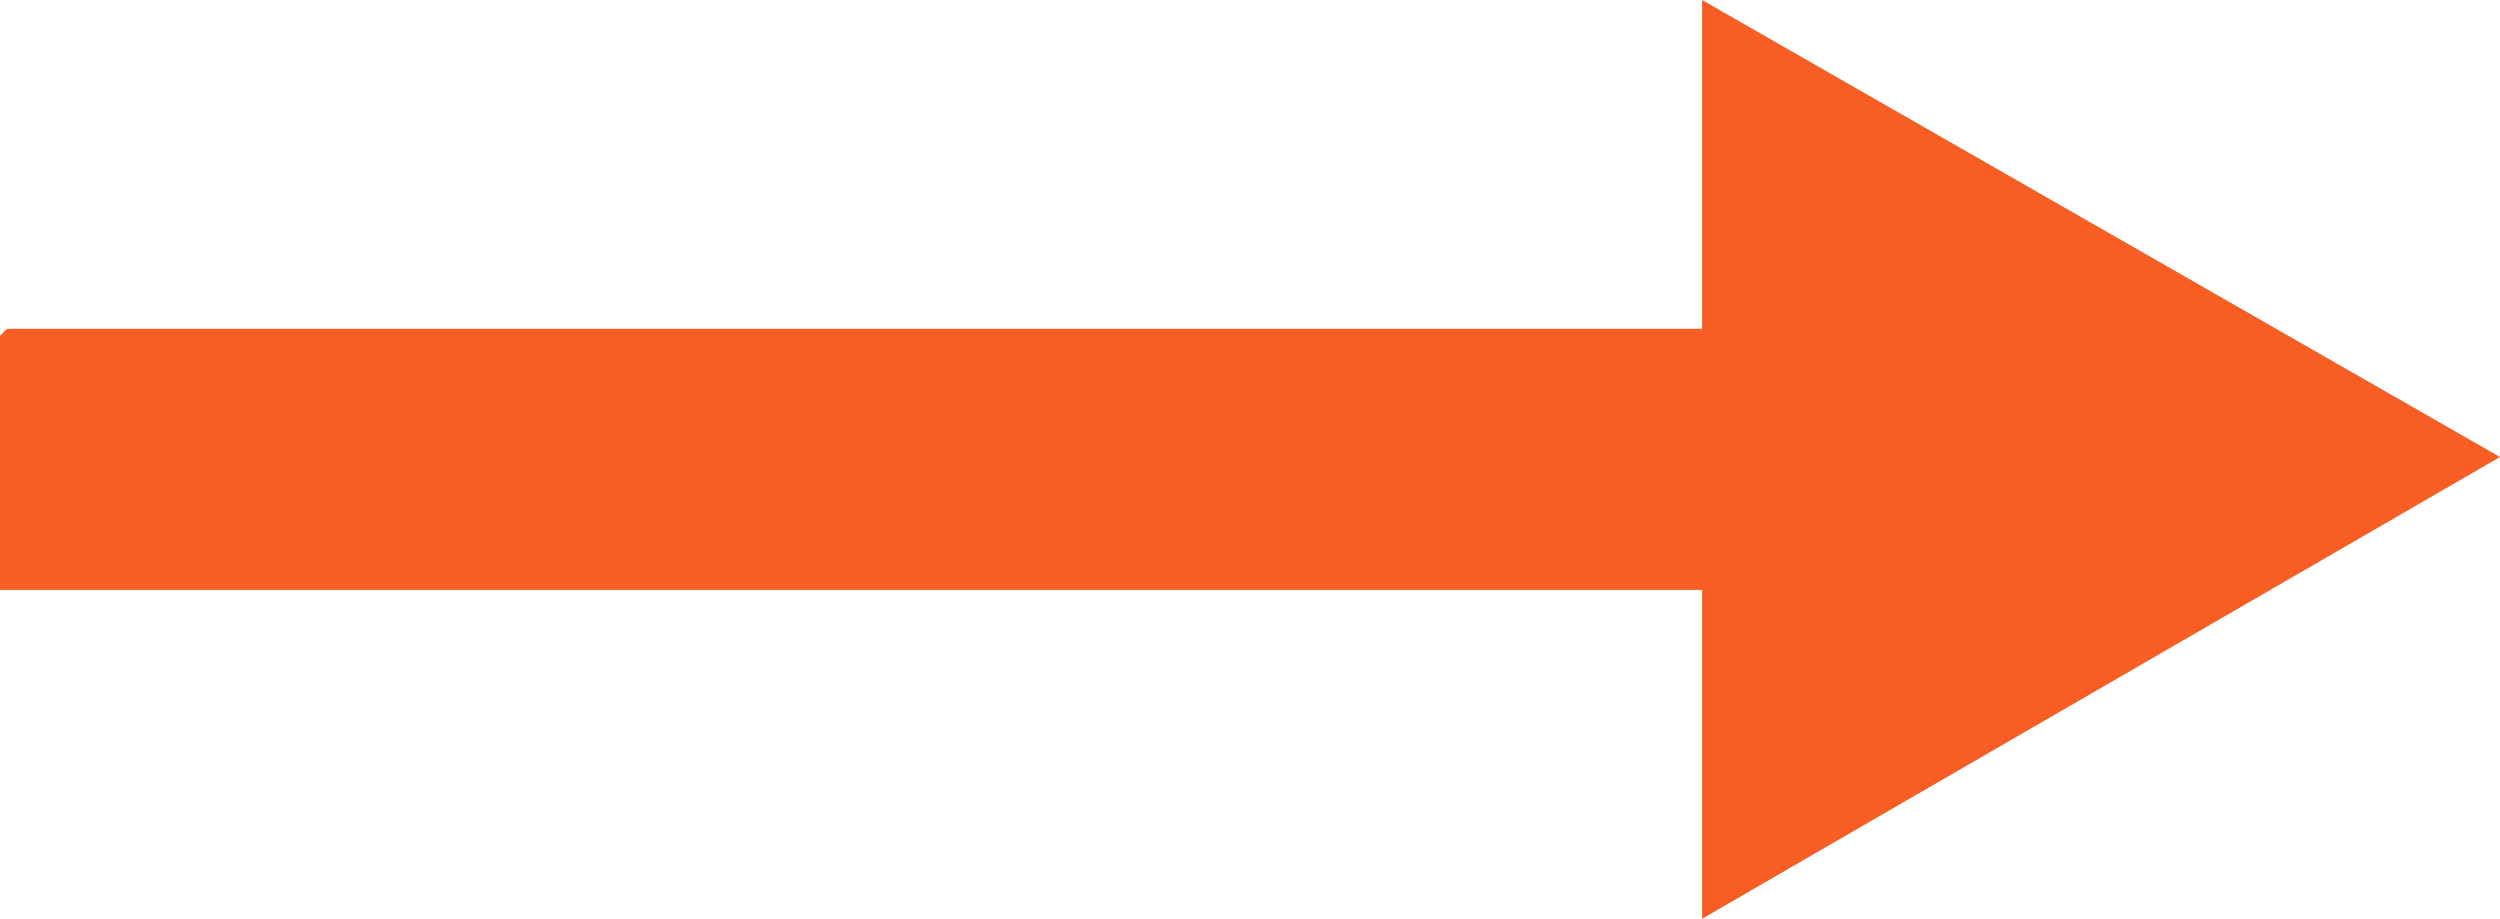 <?xml version="1.0" encoding="UTF-8"?><svg id="Layer_1" xmlns="http://www.w3.org/2000/svg" viewBox="0 0 517.006 190"><defs><style>.cls-1{fill:#f85d23;}</style></defs><path class="cls-1" d="M352,0l165.006,94.511-165.006,95.489v-68H0v-52.5c0-.106,1.394-1.5,1.5-1.5h350.5V0Z"/></svg>